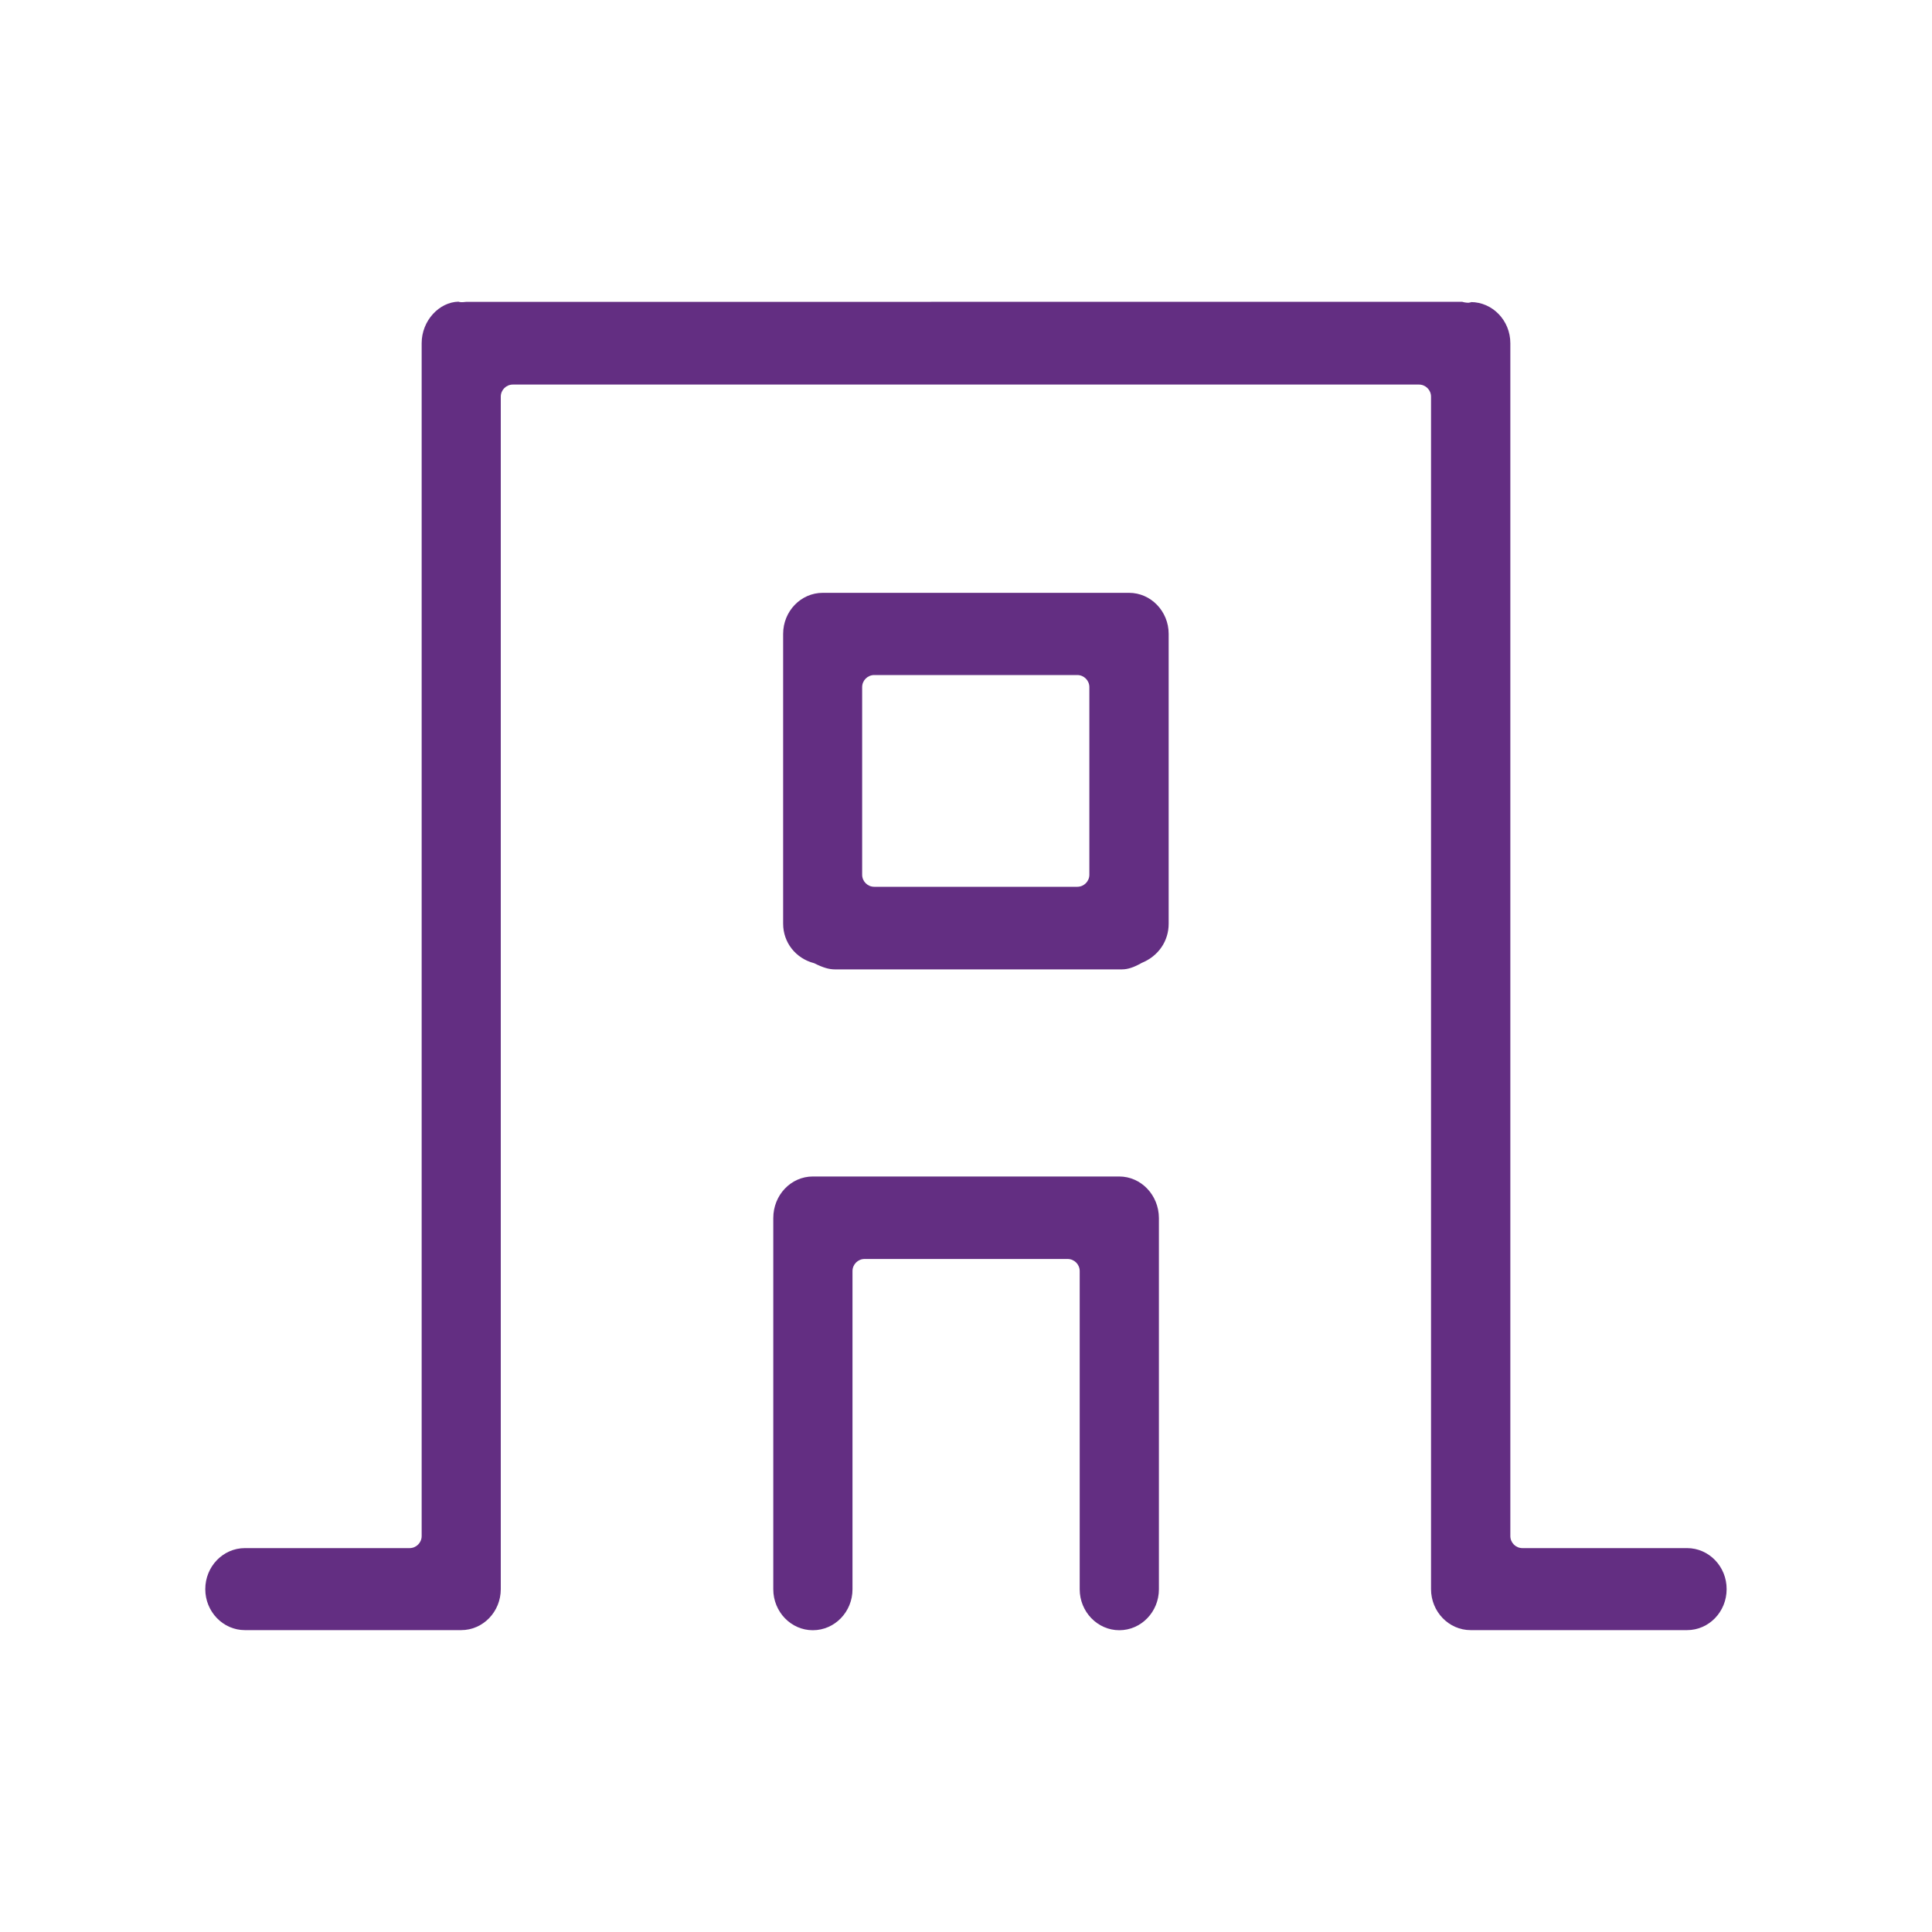 <?xml version="1.0" encoding="utf-8"?>
<!-- Generator: Adobe Illustrator 16.0.4, SVG Export Plug-In . SVG Version: 6.00 Build 0)  -->
<!DOCTYPE svg PUBLIC "-//W3C//DTD SVG 1.1//EN" "http://www.w3.org/Graphics/SVG/1.1/DTD/svg11.dtd">
<svg version="1.1" xmlns="http://www.w3.org/2000/svg" xmlns:xlink="http://www.w3.org/1999/xlink" x="0px" y="0px" width="20px"
	 height="20px" viewBox="13.5 14.417 20 20" enable-background="new 13.5 14.417 20 20" xml:space="preserve">
<g id="Layer_1">
	<g>
		<path fill="#632E82" d="M25.086,26.596h-3.172c-0.226,0-0.409,0.192-0.409,0.43v3.843c0,0.233,0.183,0.424,0.409,0.424
			c0.227,0,0.411-0.19,0.411-0.424v-3.294c0-0.069,0.056-0.125,0.125-0.125h2.102c0.069,0,0.125,0.056,0.125,0.125v3.294
			c0,0.233,0.184,0.424,0.41,0.424s0.41-0.19,0.41-0.424v-3.843C25.496,26.788,25.312,26.596,25.086,26.596z"/>
		<path fill="#632E82" d="M30.965,30.443H29.26c-0.069,0-0.125-0.056-0.125-0.125V17.97c0-0.235-0.184-0.426-0.41-0.426
			c0.012,0-0.003,0.005-0.022,0.007c-0.002,0-0.004,0-0.005,0c-0.018,0-0.048-0.005-0.062-0.01l-10.311,0.001
			c-0.052,0.007-0.072,0.001-0.079-0.002c-0.198,0.004-0.381,0.195-0.381,0.43v12.348c0,0.069-0.056,0.125-0.125,0.125h-1.705
			c-0.226,0-0.41,0.19-0.41,0.425c0,0.233,0.184,0.424,0.41,0.424h2.239c0.226,0,0.41-0.19,0.41-0.424V18.523
			c0-0.069,0.056-0.125,0.125-0.125h9.38c0.069,0,0.125,0.056,0.125,0.125v12.345c0,0.233,0.184,0.424,0.41,0.424h2.24
			c0.227,0,0.41-0.19,0.41-0.424C31.375,30.634,31.191,30.443,30.965,30.443z"/>
		<path fill="#632E82" d="M25.188,20.554h-3.171c-0.226,0-0.41,0.19-0.41,0.425v3c0,0.194,0.129,0.359,0.321,0.409
			c0.094,0.047,0.155,0.064,0.215,0.064h2.971c0.061,0,0.124-0.021,0.205-0.067c0.176-0.072,0.279-0.229,0.279-0.406v-3
			C25.598,20.745,25.414,20.554,25.188,20.554z M24.777,23.472c0,0.069-0.056,0.125-0.125,0.125h-2.102
			c-0.069,0-0.125-0.056-0.125-0.125V21.53c0-0.069,0.056-0.125,0.125-0.125h2.102c0.069,0,0.125,0.056,0.125,0.125V23.472z"/>
	</g>
	<rect x="13.5" y="14.417" fill="none" width="20" height="20"/>
</g>
<g id="Layer_2" display="none">
	<g id="central-heat" display="inline">
		<g id="central-heat-purple">
			<g id="NUON_Picto_20x20">
				<path id="Shape" fill="#632E82" d="M18.5,17.917v13c0,0.276-0.224,0.5-0.5,0.5s-0.5-0.224-0.5-0.5v-1.5H15
					c-0.276,0-0.5-0.224-0.5-0.5s0.224-0.5,0.5-0.5h2.5v-10.5c0-0.276,0.224-0.5,0.5-0.5S18.5,17.641,18.5,17.917L18.5,17.917z
					 M20,17.417c-0.276,0-0.5,0.224-0.5,0.5v13c0,0.276,0.224,0.5,0.5,0.5s0.5-0.224,0.5-0.5v-13
					C20.5,17.641,20.276,17.417,20,17.417L20,17.417z M22,17.417c-0.276,0-0.5,0.224-0.5,0.5v13c0,0.276,0.224,0.5,0.5,0.5
					s0.5-0.224,0.5-0.5v-13C22.5,17.641,22.276,17.417,22,17.417L22,17.417z M24,17.417c-0.276,0-0.5,0.224-0.5,0.5v13
					c0,0.276,0.224,0.5,0.5,0.5s0.5-0.224,0.5-0.5v-13C24.5,17.641,24.276,17.417,24,17.417L24,17.417z M26,17.417
					c-0.276,0-0.5,0.224-0.5,0.5v13c0,0.276,0.224,0.5,0.5,0.5s0.5-0.224,0.5-0.5v-13C26.5,17.641,26.276,17.417,26,17.417
					L26,17.417z M32.5,19.917c-0.006,0.726-0.53,1.344-1.246,1.467c-0.715,0.123-1.416-0.284-1.664-0.967H28.5v10.5
					c0,0.276-0.224,0.5-0.5,0.5s-0.5-0.224-0.5-0.5v-13c0-0.276,0.224-0.5,0.5-0.5s0.5,0.224,0.5,0.5v1.5h1.09
					c0.248-0.683,0.949-1.09,1.664-0.967C31.97,18.573,32.494,19.191,32.5,19.917L32.5,19.917z M31.5,19.917
					c0-0.276-0.224-0.5-0.5-0.5s-0.5,0.224-0.5,0.5s0.224,0.5,0.5,0.5S31.5,20.193,31.5,19.917L31.5,19.917z"/>
				<rect id="Rectangle-path" x="13.5" y="14.417" fill="none" width="20" height="20"/>
			</g>
		</g>
	</g>
</g>
</svg>
